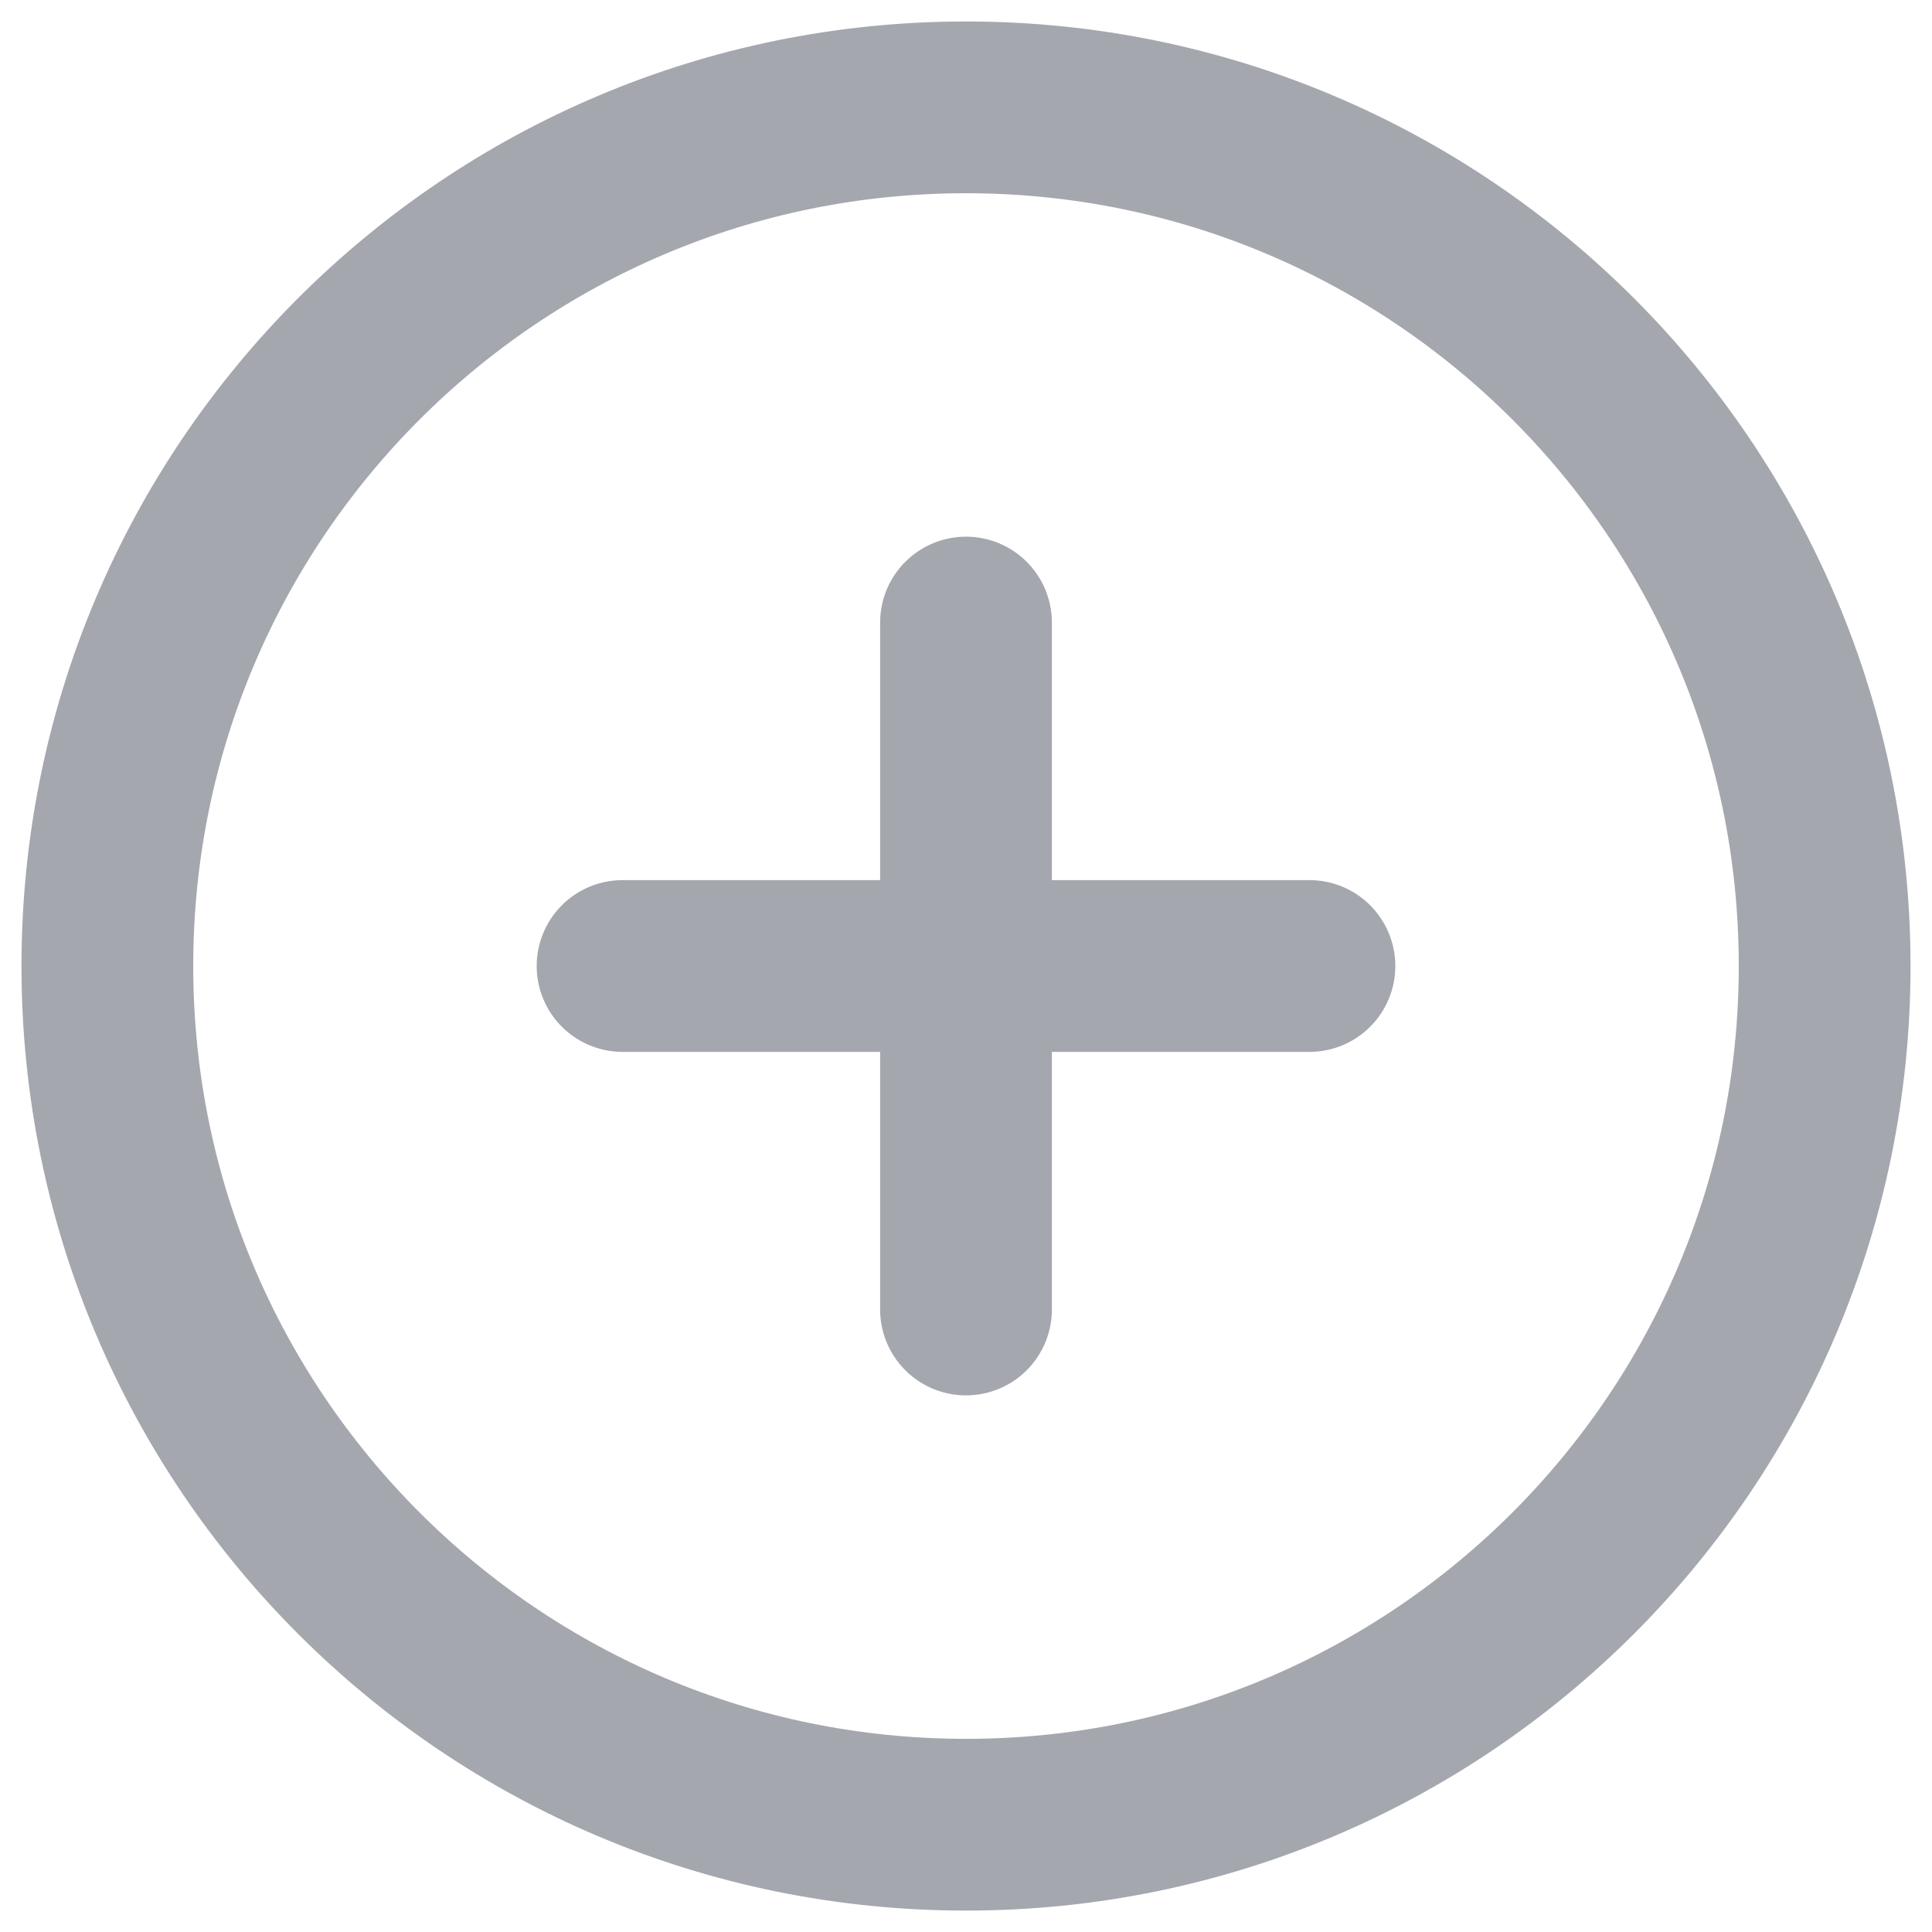 <svg width="30" height="30" viewBox="0 0 30 30" fill="none" xmlns="http://www.w3.org/2000/svg">
<path d="M15 9.667V20.334M9.667 15H20.333M28.333 15C28.333 22.364 22.364 28.334 15 28.334C7.636 28.334 1.667 22.364 1.667 15C1.667 7.637 7.636 1.667 15 1.667C22.364 1.667 28.333 7.637 28.333 15Z" stroke="#A4A7AE" stroke-width="2.667" stroke-linecap="round" stroke-linejoin="round"/>
</svg>
